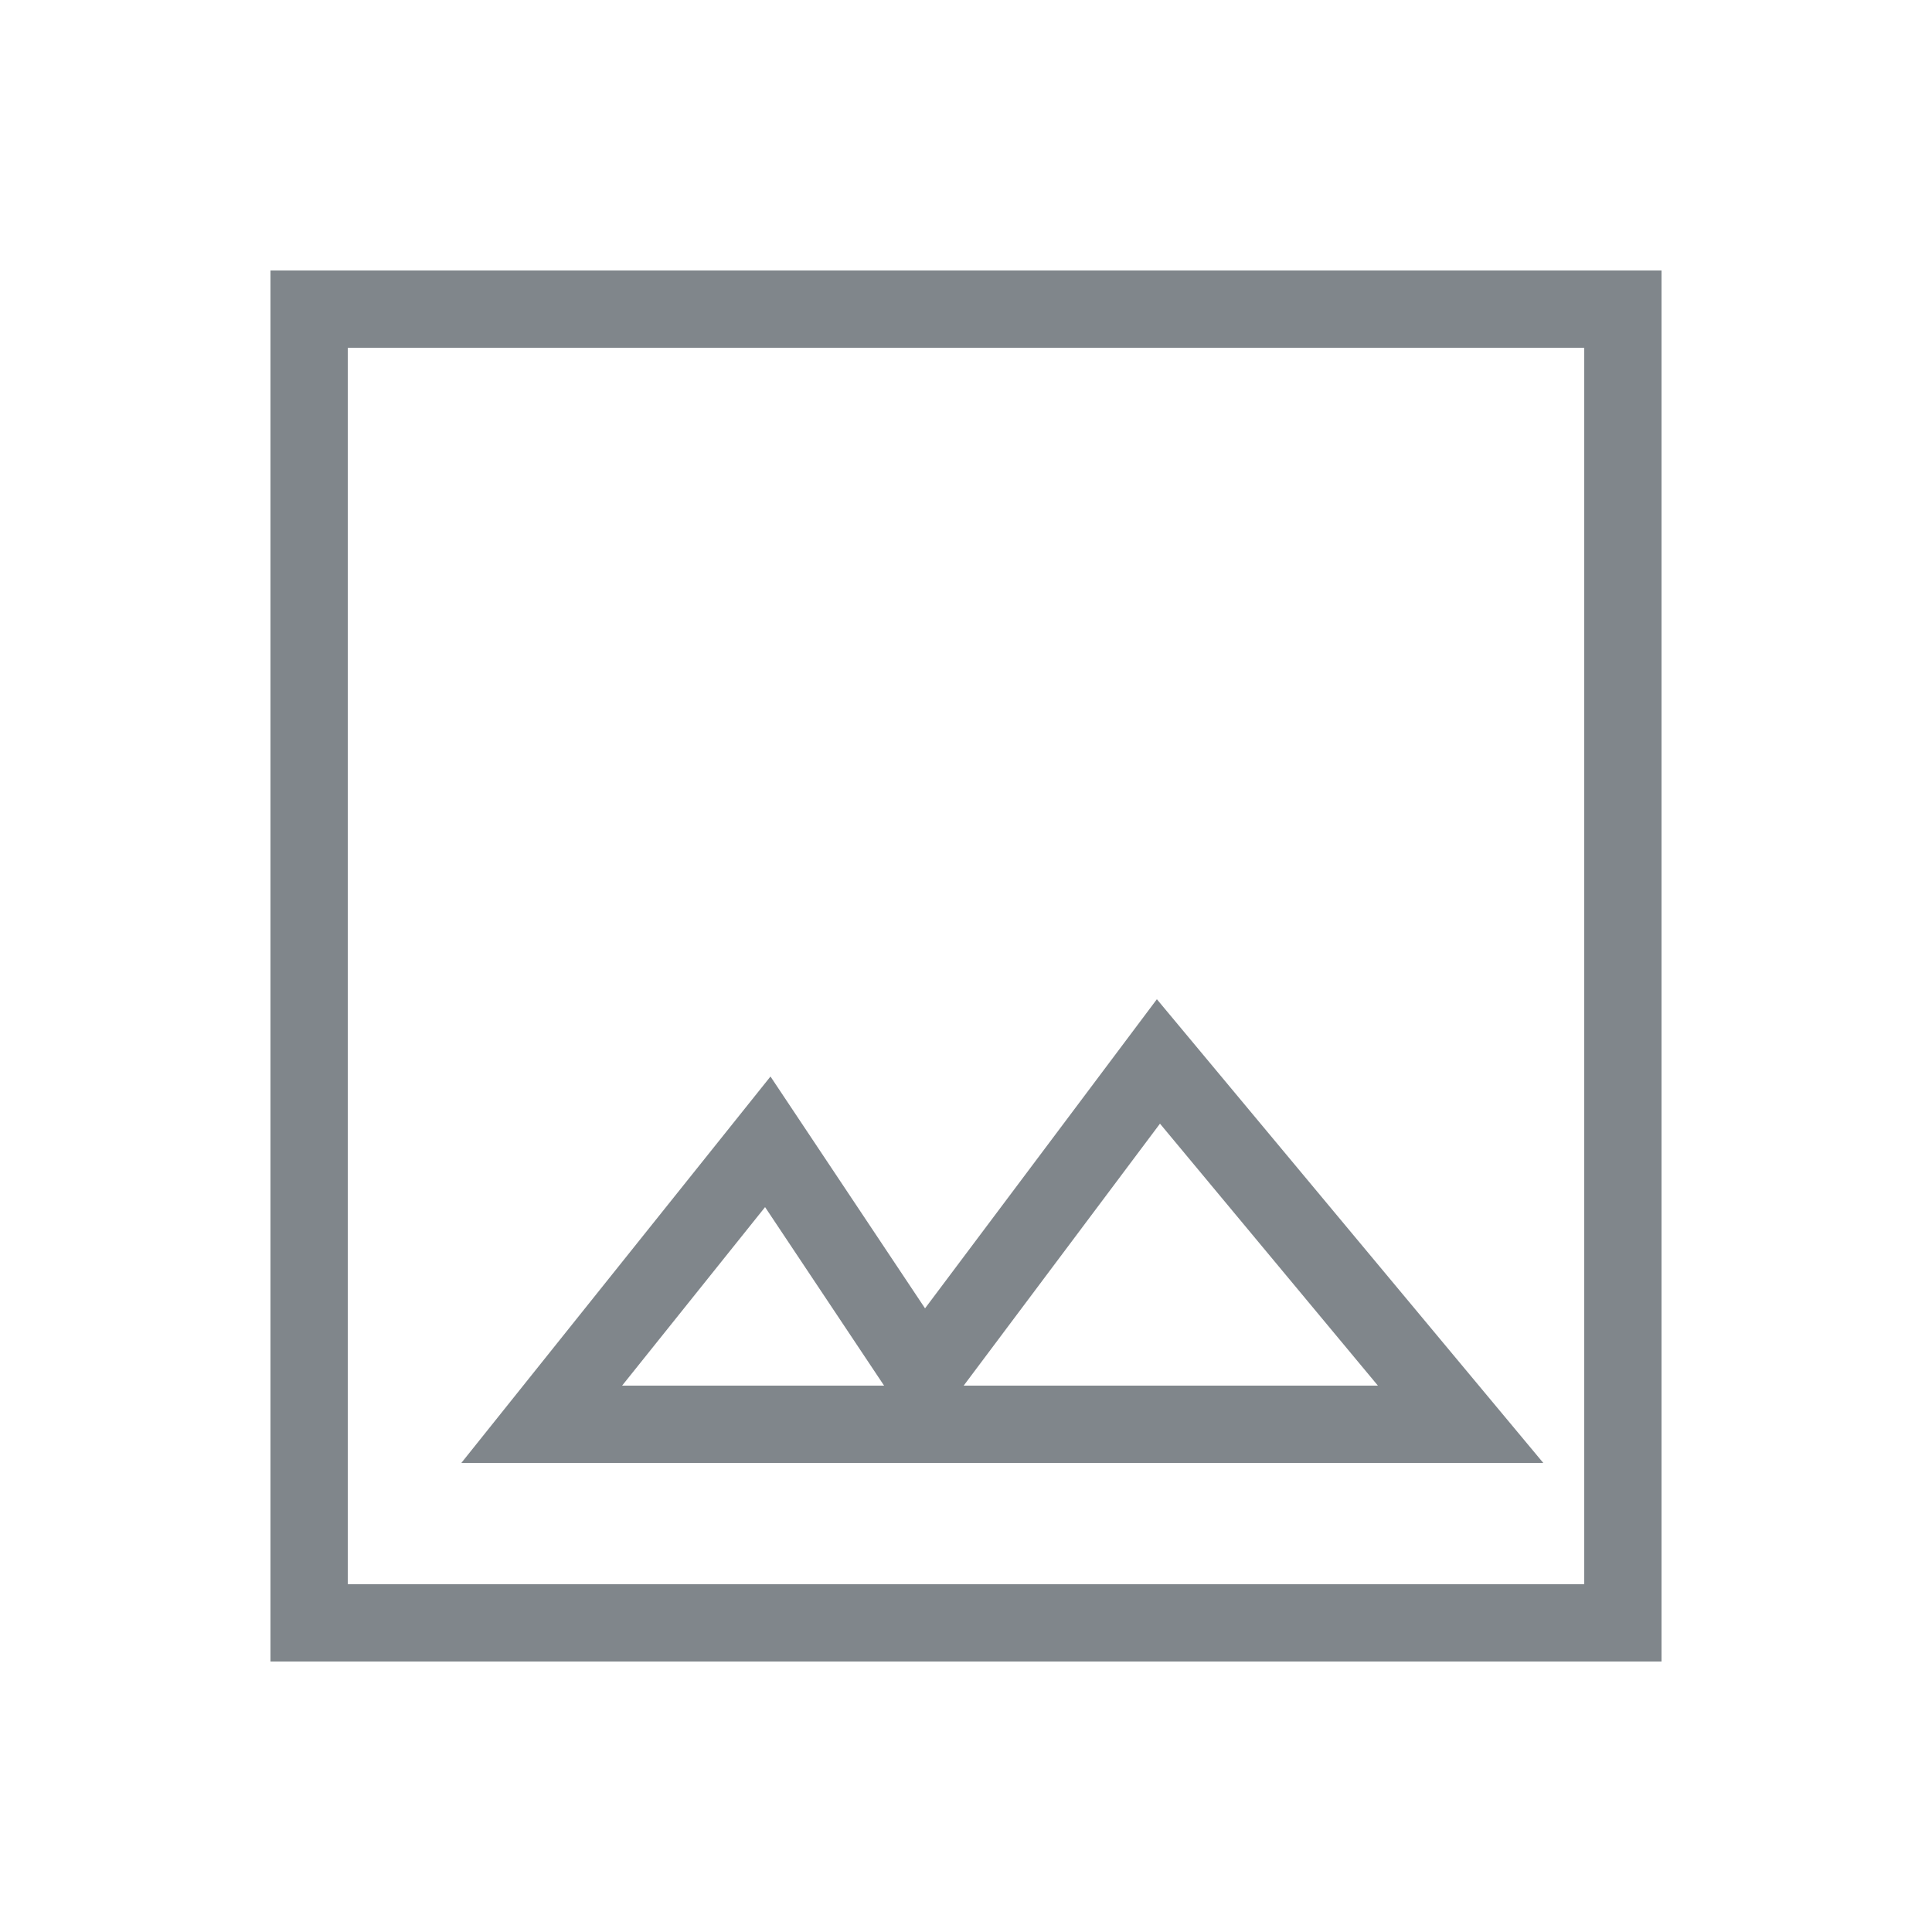 <?xml version="1.0" encoding="UTF-8"?><svg id="Layer_1" xmlns="http://www.w3.org/2000/svg" viewBox="0 0 25 25"><defs><style>.cls-1{fill:#80868b;}</style></defs><path class="cls-1" d="M15.01,14.54l2.82,3.39h-5.36l2.54-3.39Zm-5.11,1.08l1.54,2.31h-3.39l1.85-2.31Zm5.07-2.69l-3,4-2-3-4,5h14l-5-6Z"/><path class="cls-1" d="M20.5,4.5V20.5H4.5V4.5H20.5Zm1-1H3.5V21.5H21.5V3.5Z"/></svg>